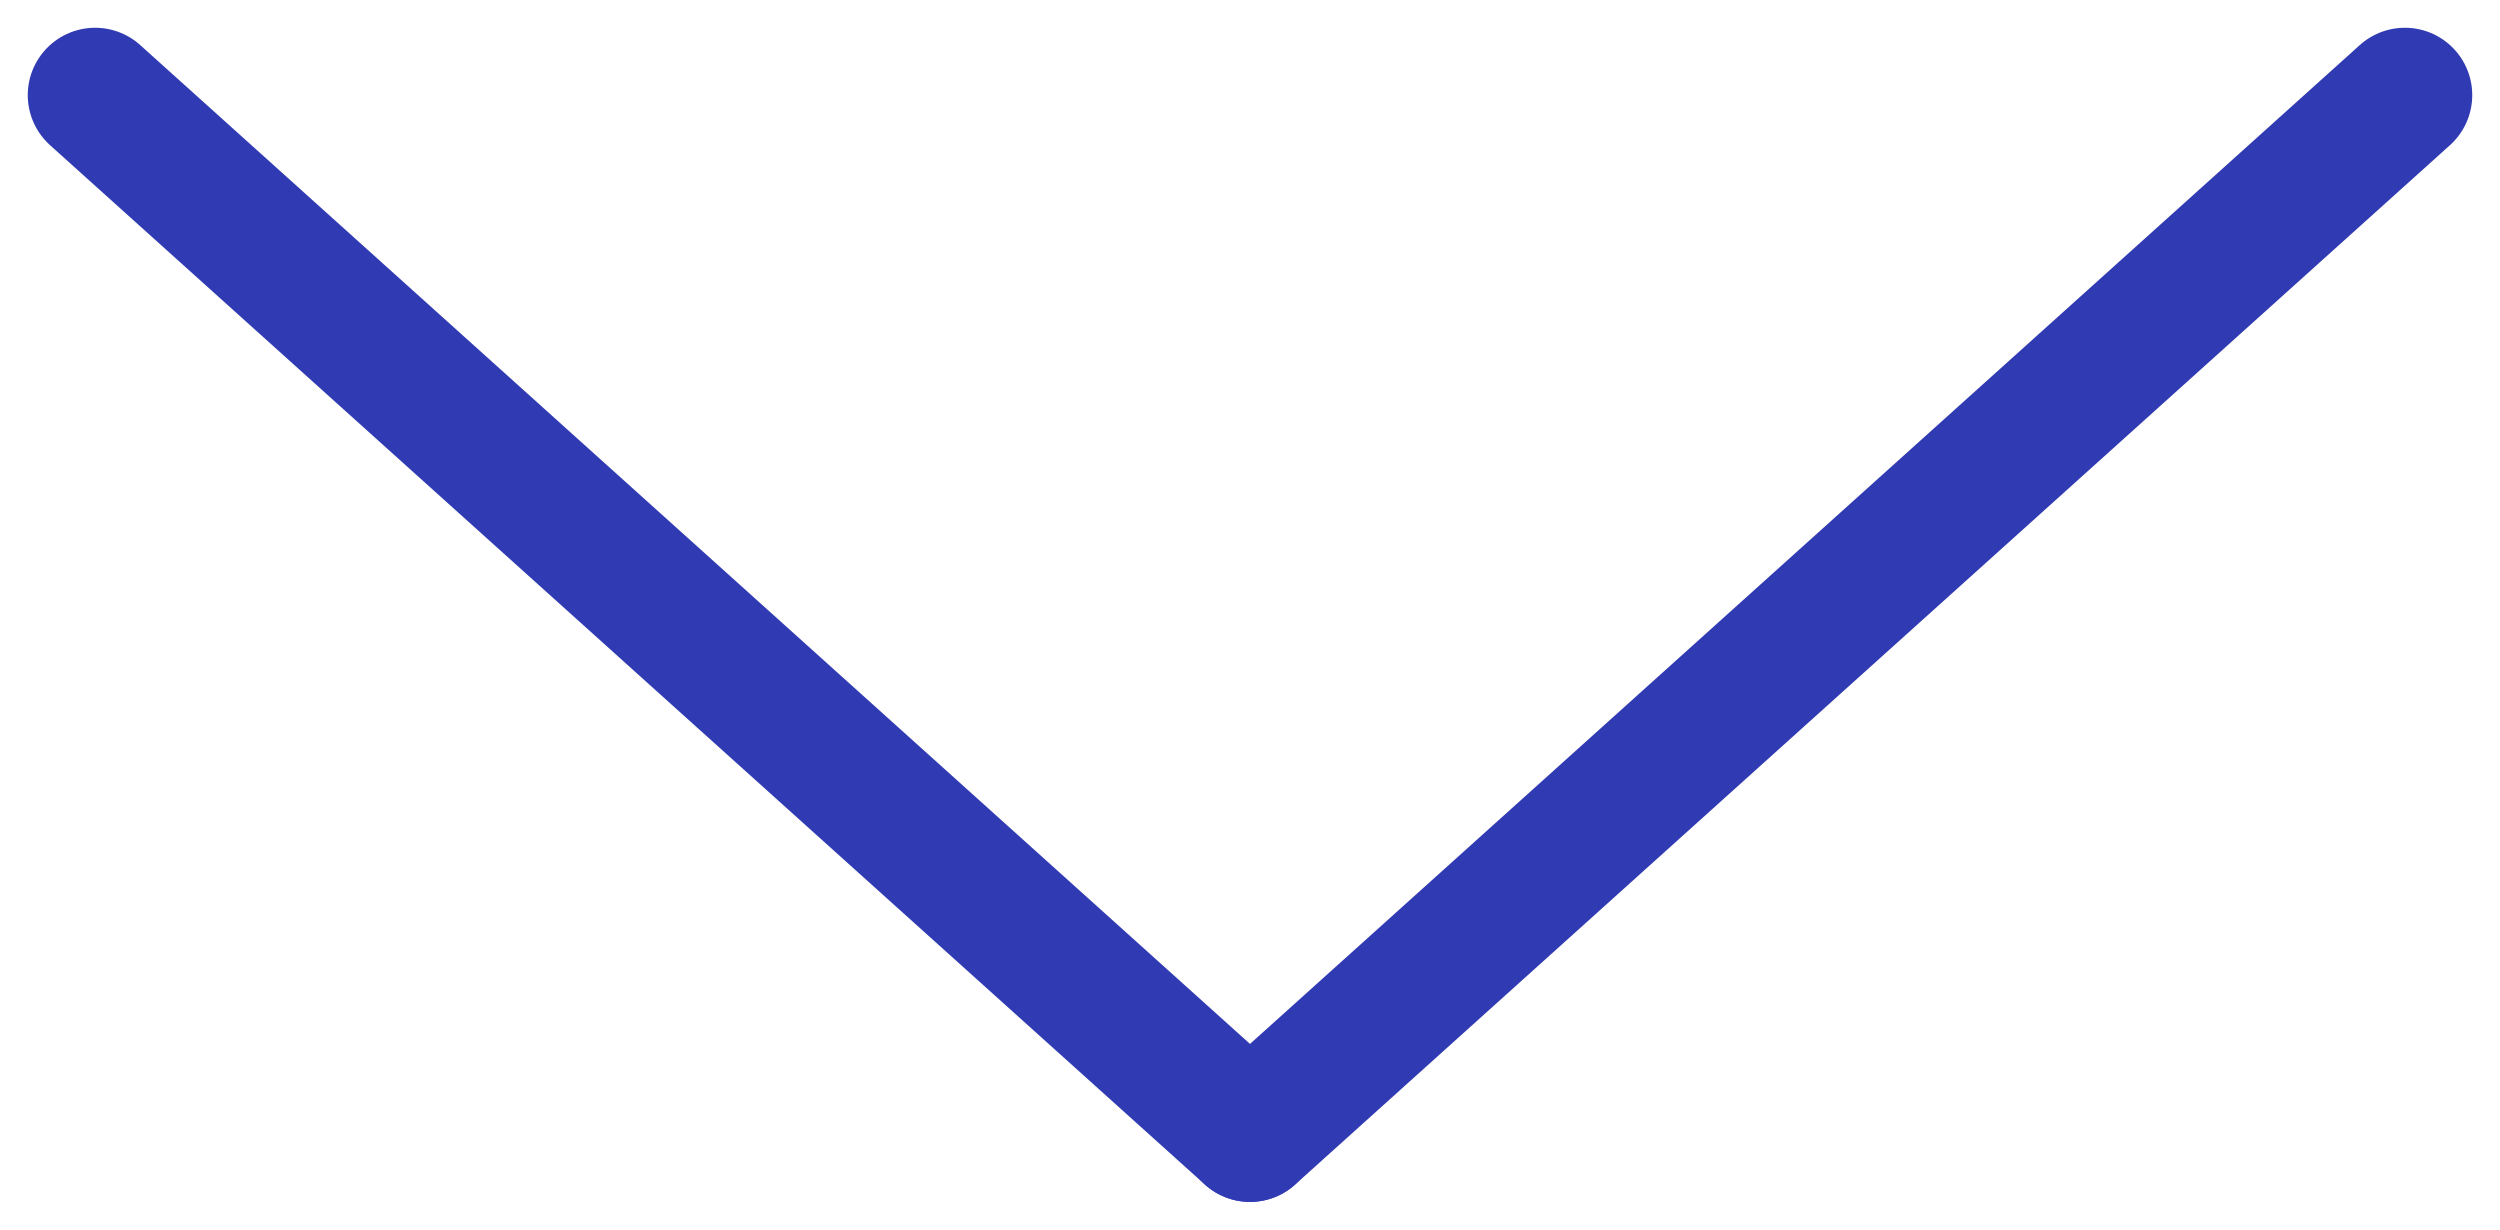 <svg xmlns="http://www.w3.org/2000/svg" width="18.556" height="9.127" viewBox="0 0 18.556 9.127">
  <g id="グループ_17815" data-name="グループ 17815" transform="translate(-472.544 633.171) rotate(-90)">
    <path id="パス_8612" data-name="パス 8612" d="M0,8.572l3.375-3.75L7.715,0" transform="translate(624.75 473.25)" fill="#5ae101" stroke="#303ab2" stroke-linecap="round" stroke-width="1"/>
    <line id="線_358" data-name="線 358" x1="7.715" y1="8.572" transform="translate(624.75 481.822)" fill="#5ae101" stroke="#303ab2" stroke-linecap="round" stroke-linejoin="round" stroke-width="1"/>
  </g>
</svg>
